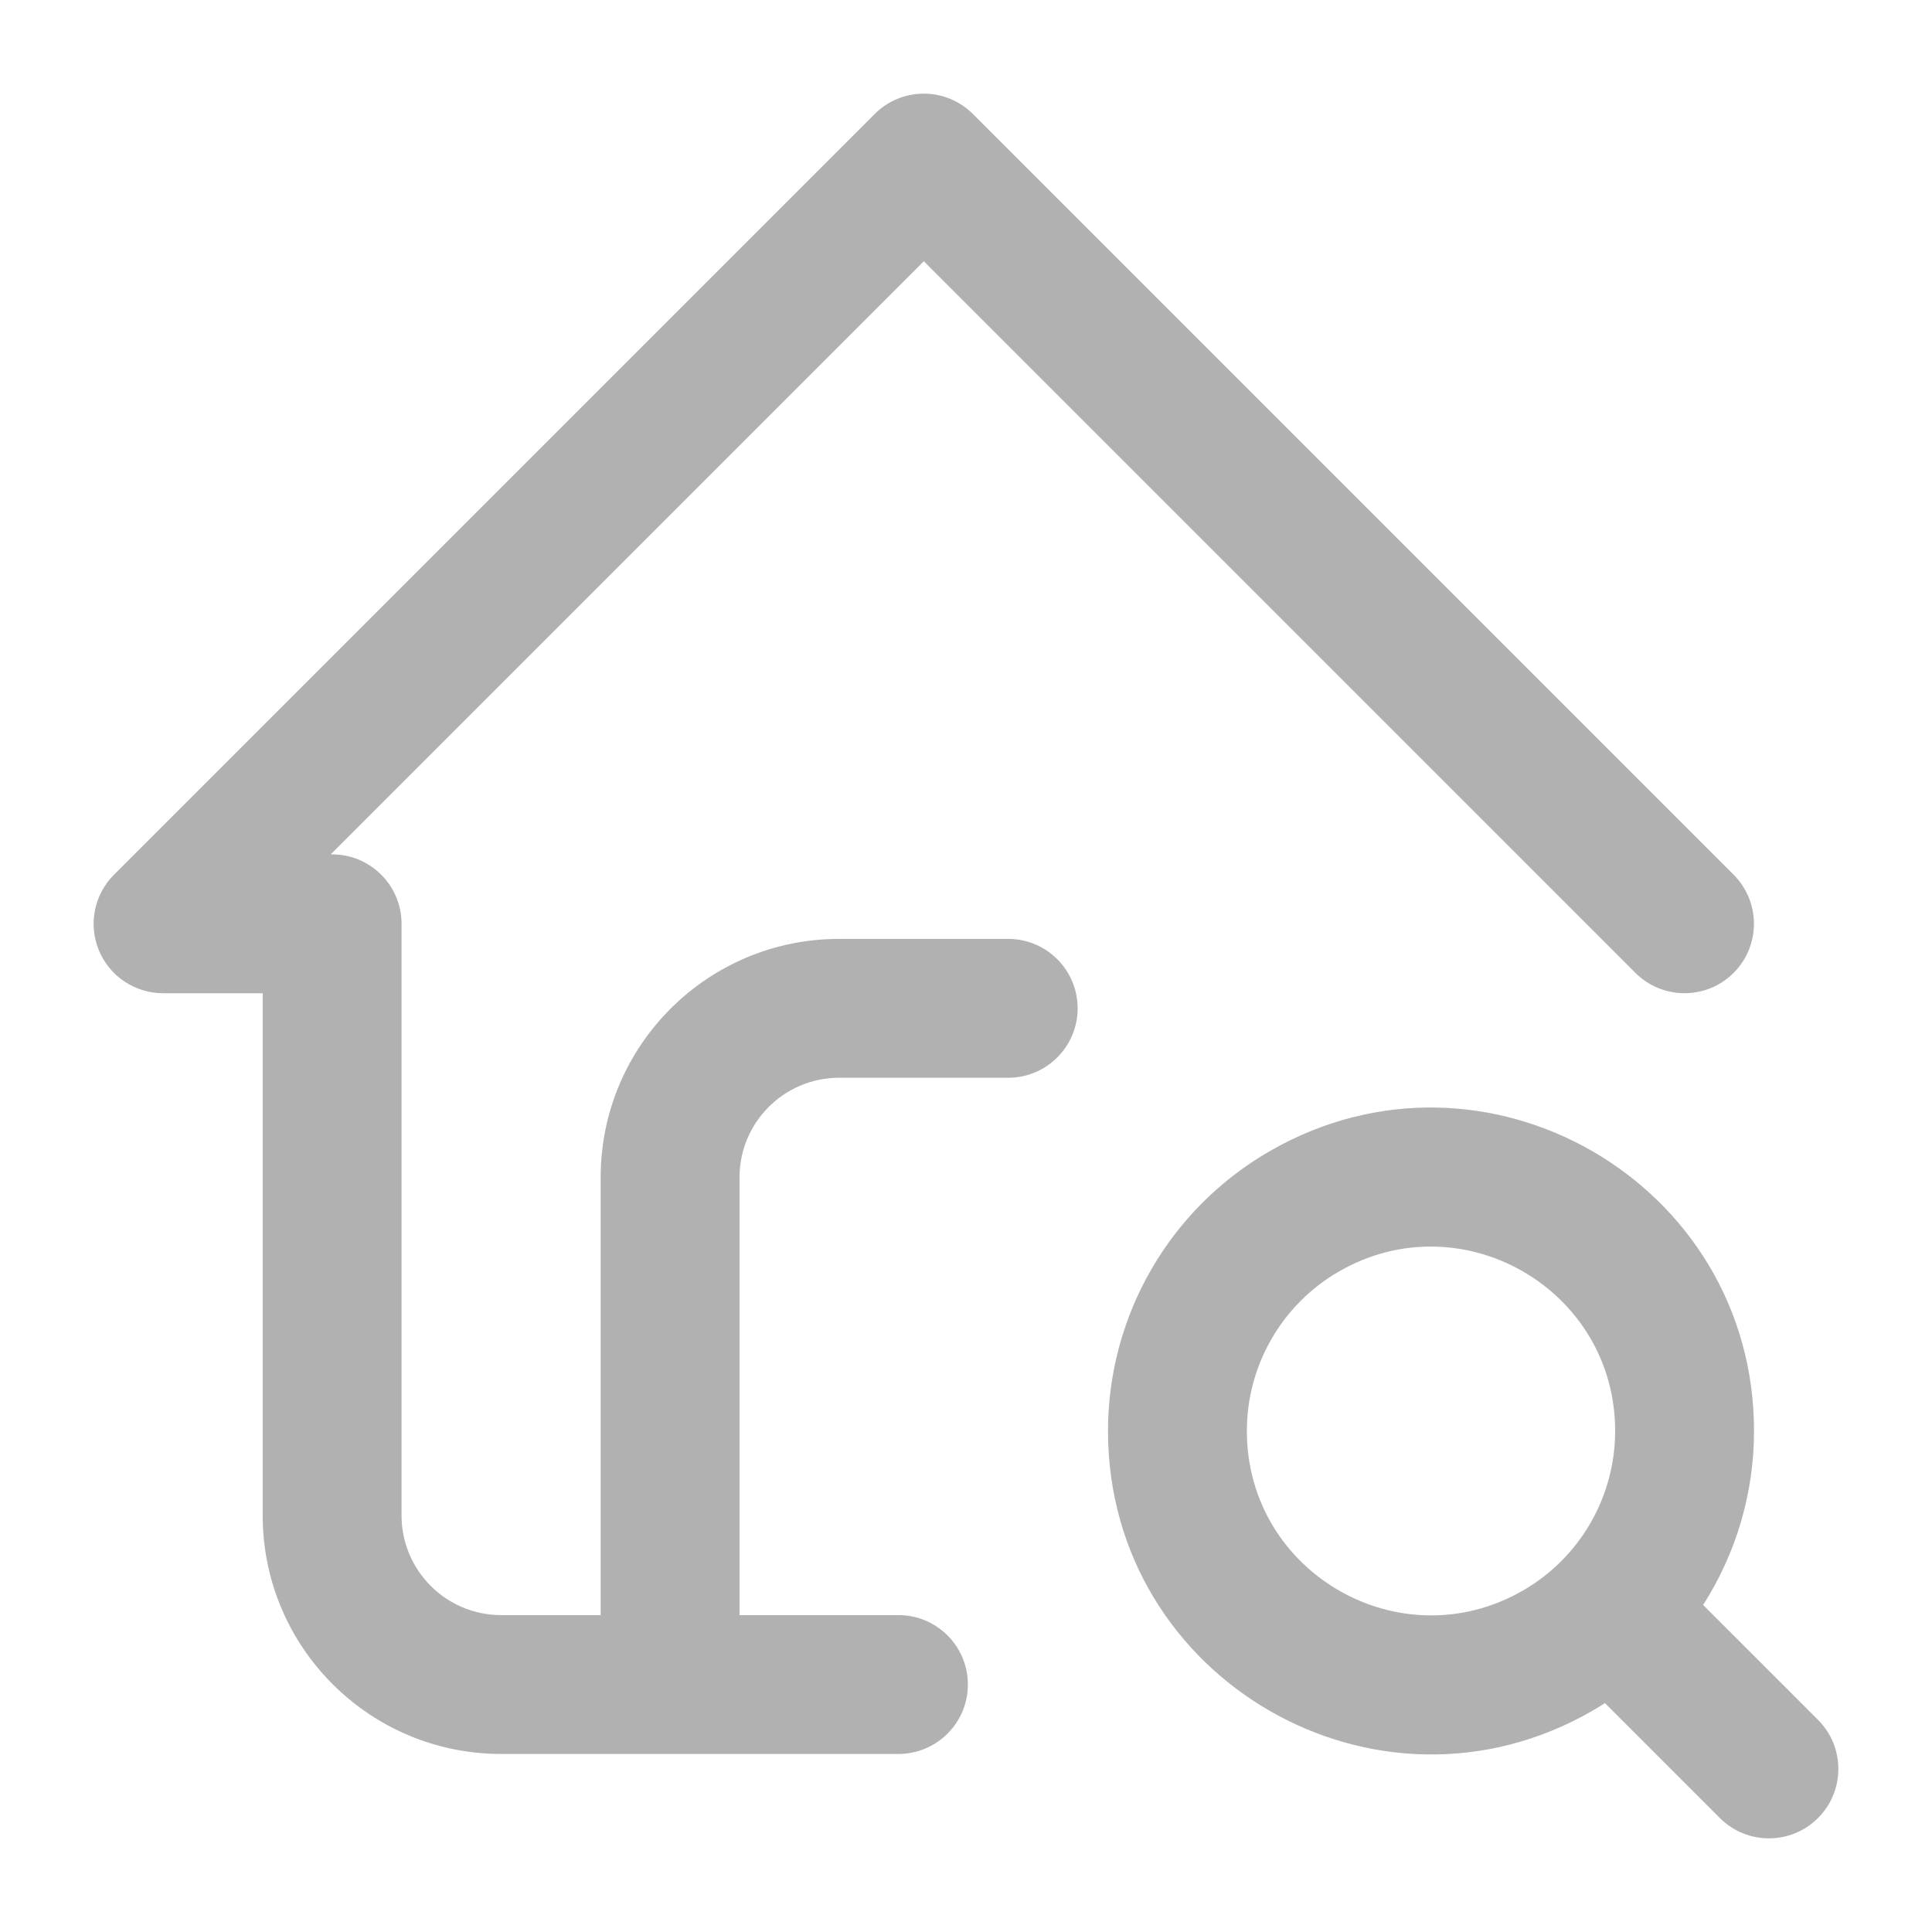 <svg width="32" height="32" viewBox="0 0 32 32" fill="none" xmlns="http://www.w3.org/2000/svg">
<path fill-rule="evenodd" clip-rule="evenodd" d="M16.114 1.888C15.898 1.672 15.606 1.551 15.301 1.551C14.996 1.551 14.703 1.672 14.488 1.888L1.888 14.488C1.559 14.816 1.46 15.311 1.638 15.741C1.816 16.171 2.236 16.451 2.701 16.451H4.351V25.101C4.351 27.282 6.119 29.051 8.301 29.051H11.097L11.099 29.051L11.101 29.051H14.881C15.516 29.051 16.031 28.536 16.031 27.901C16.031 27.266 15.516 26.751 14.881 26.751H12.249V19.501C12.249 18.59 12.988 17.851 13.899 17.851H16.699C17.334 17.851 17.849 17.336 17.849 16.701C17.849 16.066 17.334 15.551 16.699 15.551H13.899C11.718 15.551 9.949 17.319 9.949 19.501V26.751H8.301C7.39 26.751 6.651 26.012 6.651 25.101V15.301C6.651 14.666 6.136 14.151 5.501 14.151H5.477L15.301 4.327L27.088 16.114C27.537 16.563 28.265 16.563 28.714 16.114C29.163 15.665 29.163 14.937 28.714 14.488L16.114 1.888ZM21.027 19.069C24.593 17.009 29.052 19.583 29.052 23.702C29.052 24.741 28.75 25.737 28.209 26.583L30.112 28.486C30.561 28.935 30.561 29.663 30.112 30.112C29.663 30.561 28.935 30.561 28.486 30.112L26.583 28.209C26.515 28.253 26.447 28.294 26.377 28.335C22.81 30.394 18.352 27.82 18.352 23.702C18.352 21.79 19.371 20.024 21.027 19.069ZM26.752 23.702C26.752 21.354 24.21 19.886 22.177 21.06L22.177 21.06C21.233 21.605 20.652 22.612 20.652 23.702C20.652 26.05 23.193 27.517 25.227 26.343L25.227 26.343C26.17 25.798 26.752 24.791 26.752 23.702Z" fill="#B1B1B1"/>
</svg>
